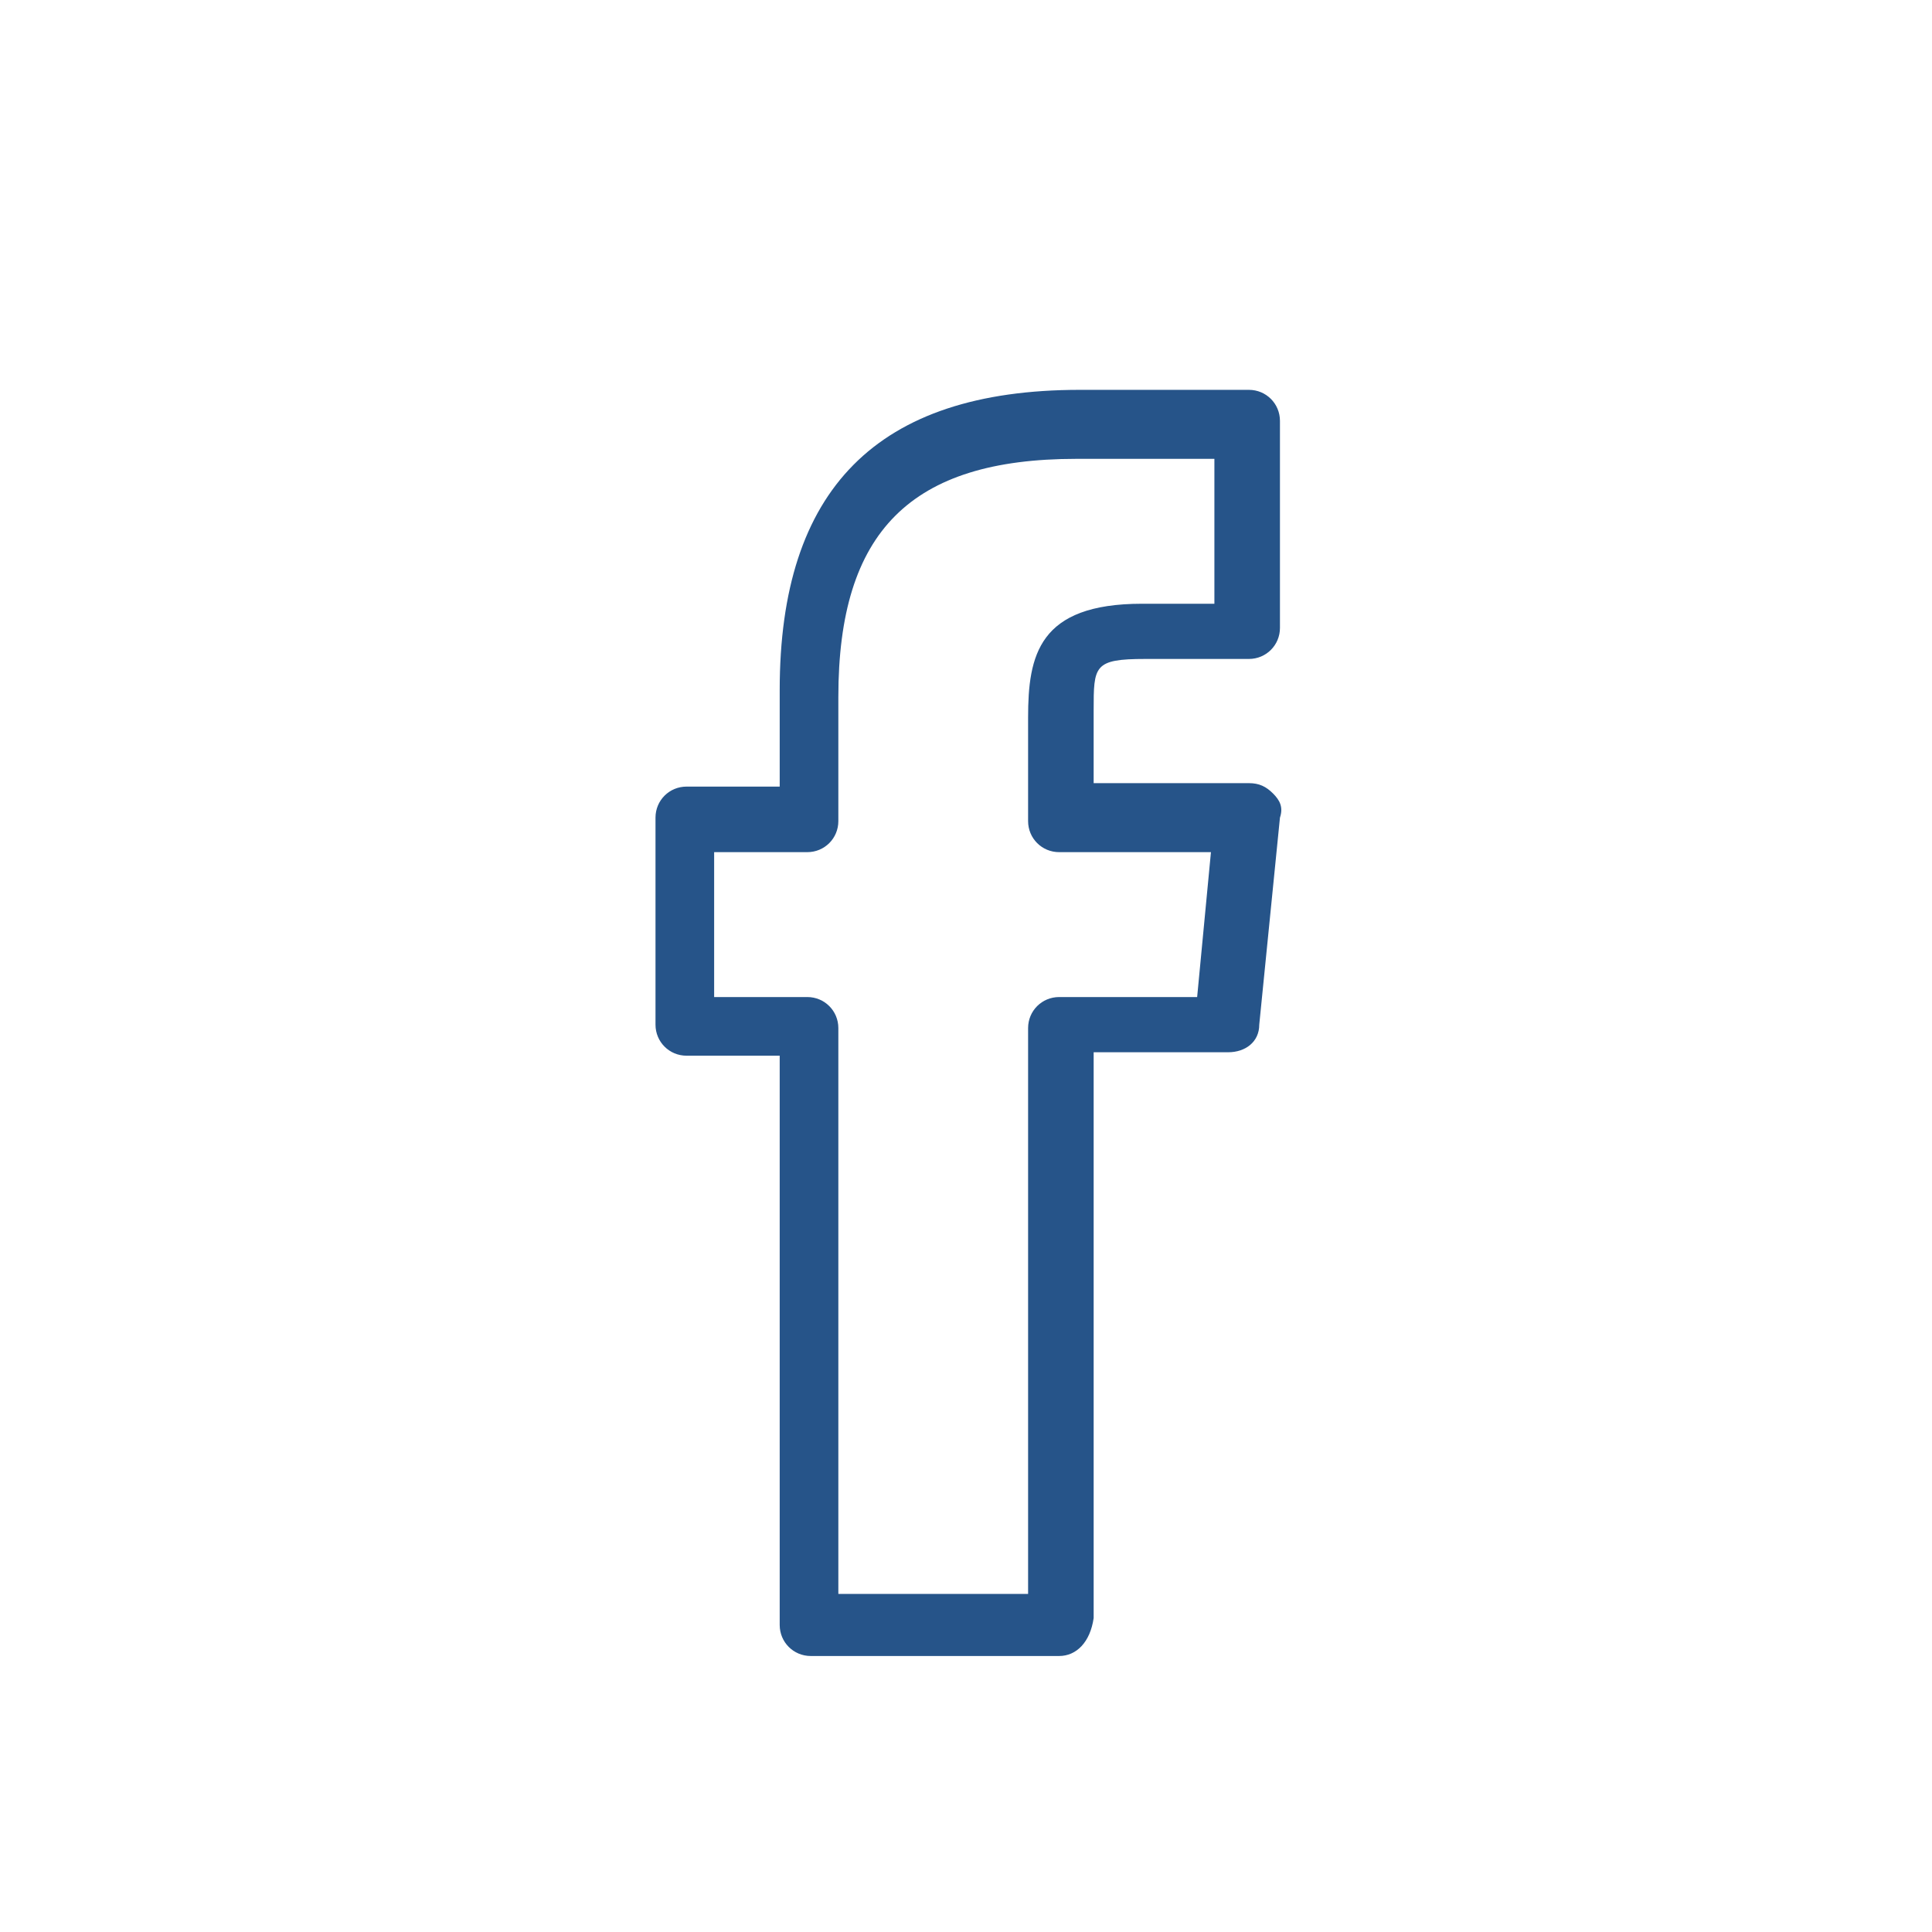 <?xml version="1.0" encoding="utf-8"?>
<!-- Generator: Adobe Illustrator 21.1.0, SVG Export Plug-In . SVG Version: 6.00 Build 0)  -->
<svg version="1.1" id="Ebene_1" xmlns="http://www.w3.org/2000/svg" xmlns:xlink="http://www.w3.org/1999/xlink" x="0px" y="0px"
	 width="56px" height="56px" viewBox="0 0 56 56" style="enable-background:new 0 0 56 56;" xml:space="preserve">
<style type="text/css">
	.st0{fill:#265489;}
</style>
<g>
	<path class="st0" d="M30.7,48h-7.2c-0.5,0-0.9-0.4-0.9-0.9V30.6h-2.7c-0.5,0-0.9-0.4-0.9-0.9v-6c0-0.5,0.4-0.9,0.9-0.9h2.7V20
		c0-5.8,2.8-8.7,8.7-8.7h4.9c0.5,0,0.9,0.4,0.9,0.9v6c0,0.5-0.4,0.9-0.9,0.9h-3c-1.5,0-1.5,0.2-1.5,1.5v2.1h4.5
		c0.3,0,0.5,0.1,0.7,0.3c0.2,0.2,0.3,0.4,0.2,0.7l-0.6,6c0,0.5-0.4,0.8-0.9,0.8h-3.9v16.4C31.6,47.6,31.2,48,30.7,48z M24.4,46.2
		h5.4V29.8c0-0.5,0.4-0.9,0.9-0.9h4l0.4-4.2h-4.4c-0.5,0-0.9-0.4-0.9-0.9v-3c0-1.8,0.3-3.3,3.3-3.3h2.1v-4.2h-4
		c-4.8,0-6.9,2.1-6.9,6.9v3.6c0,0.5-0.4,0.9-0.9,0.9h-2.7v4.2h2.7c0.5,0,0.9,0.4,0.9,0.9V46.2z"/>
</g>
</svg>
